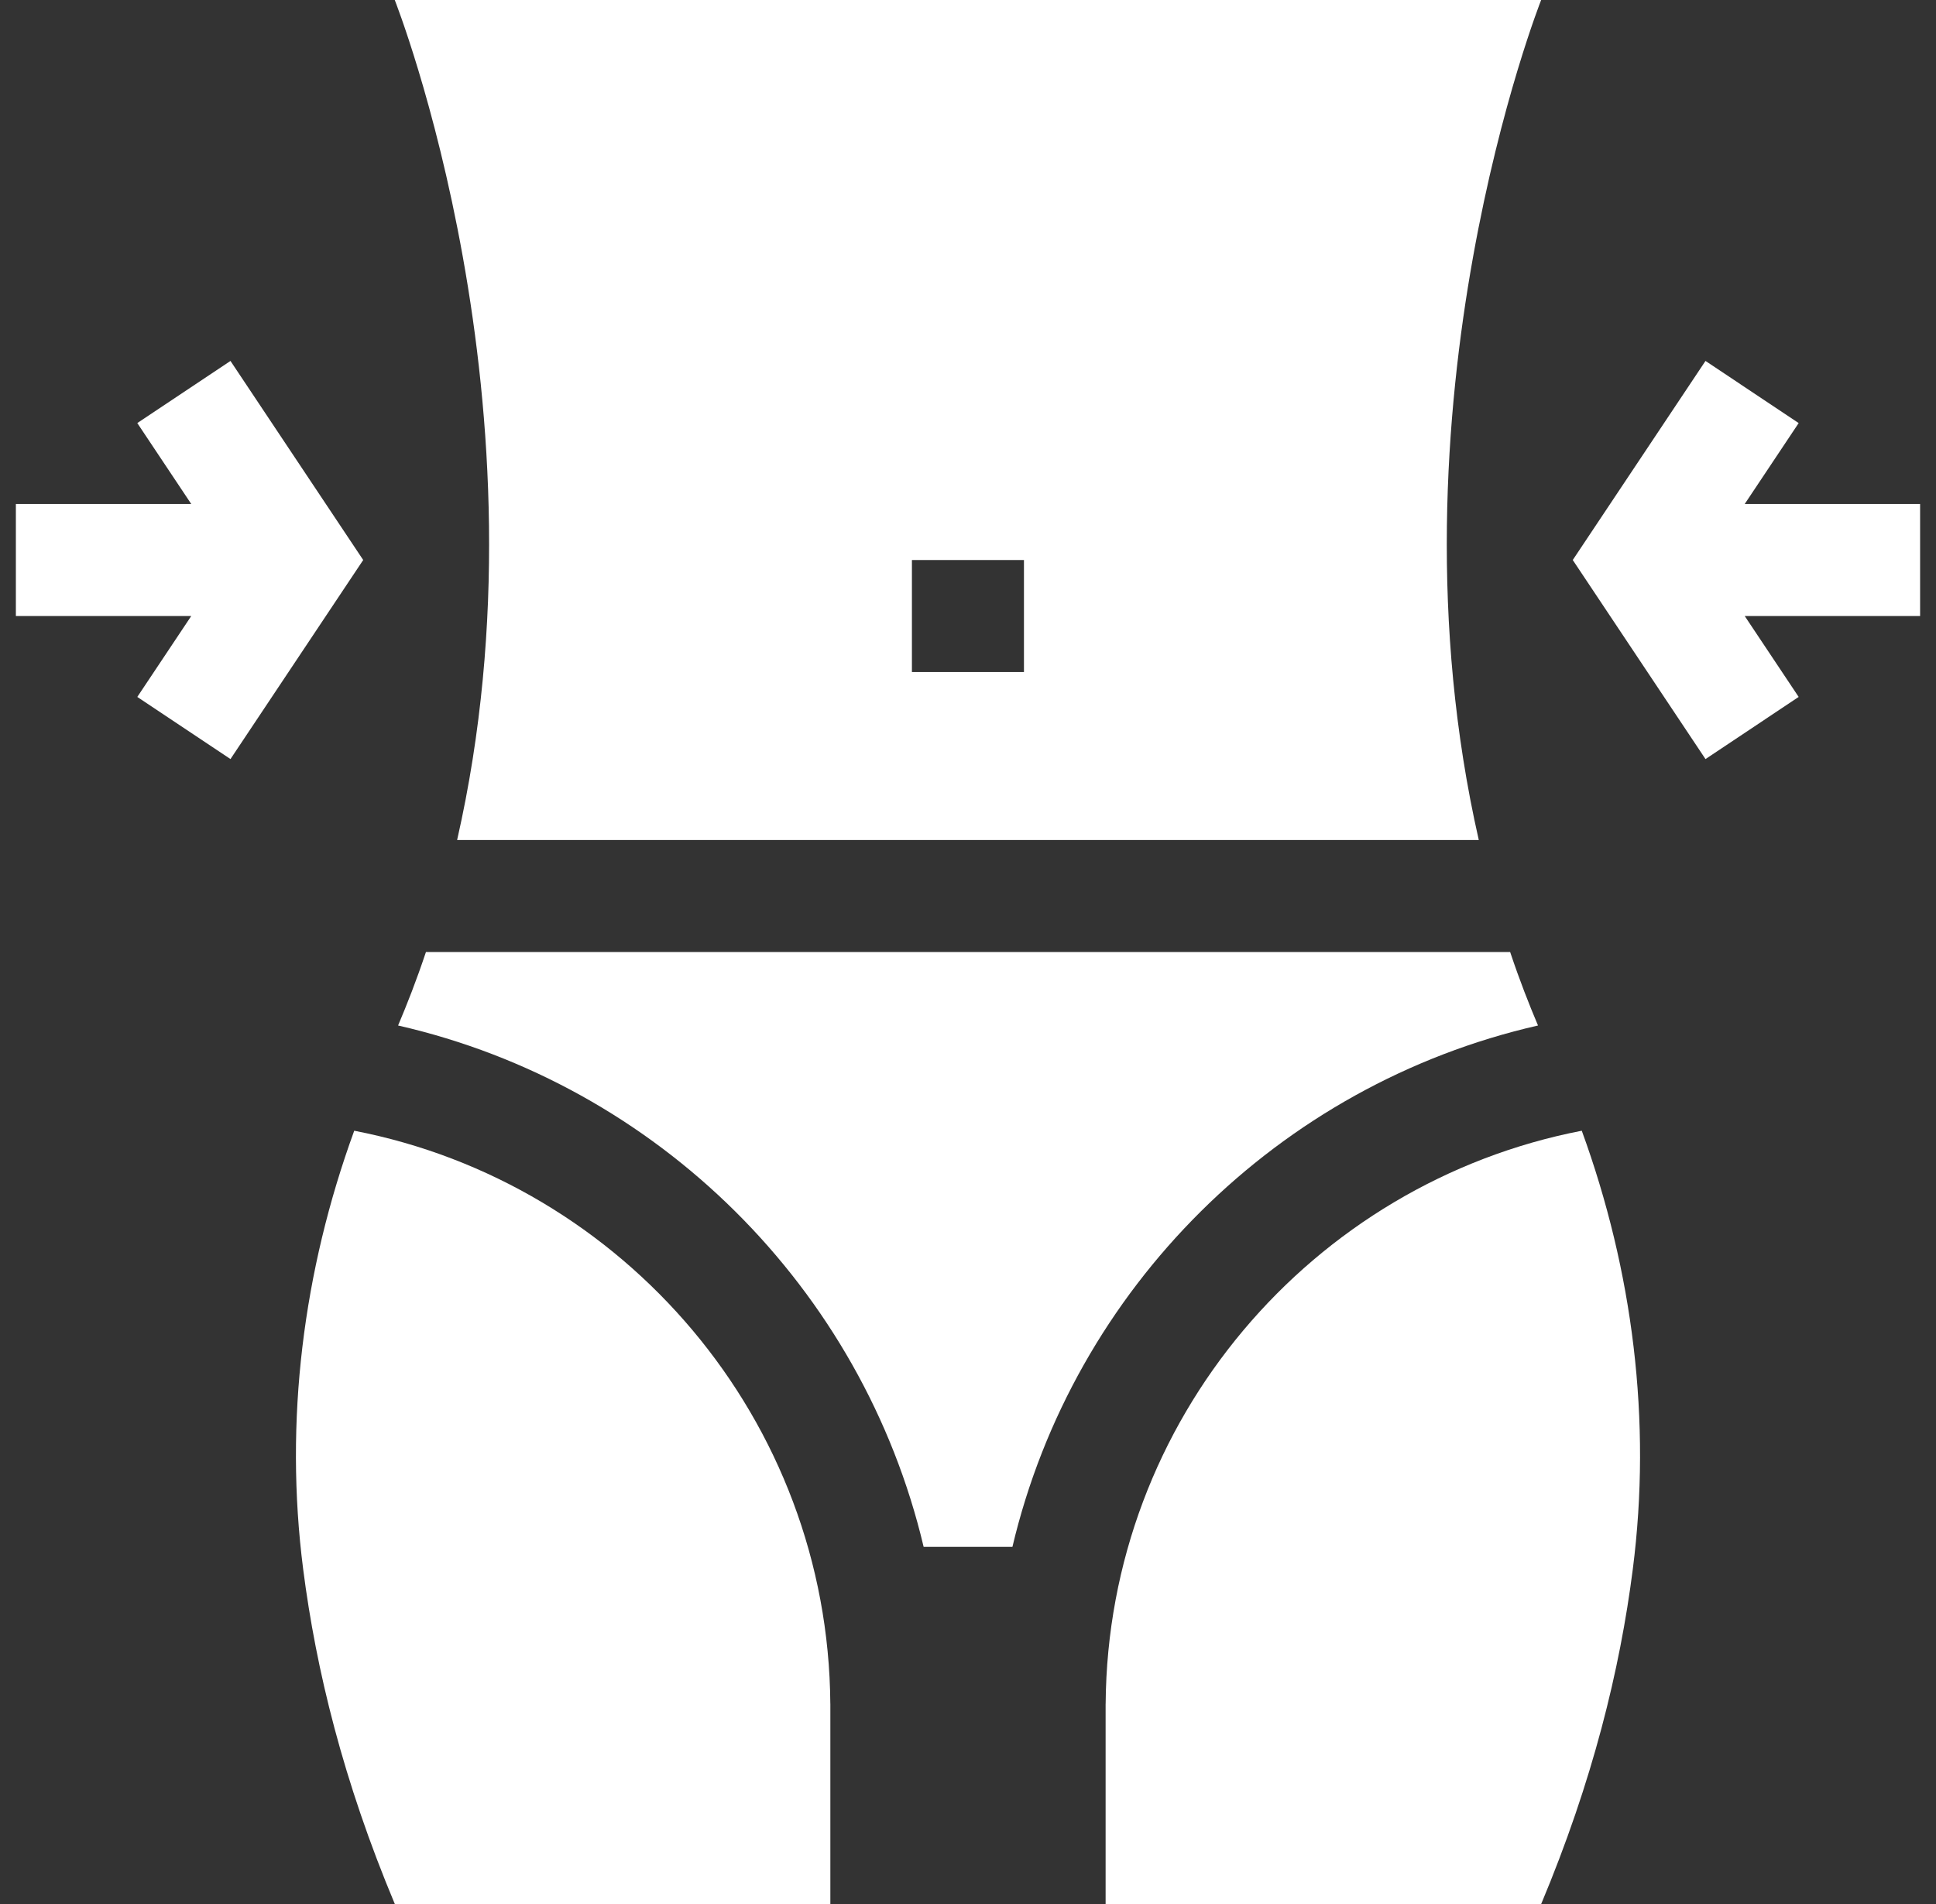 <svg width="61" height="60" viewBox="0 0 61 60" fill="none" xmlns="http://www.w3.org/2000/svg">
<rect x="0" y="0" width="61" height="60" fill="#333333" stroke="none"/>
<g clip-path="url(#clip0_7702_20091)">
<path d="M60.499 15.882H54.973L56.673 13.332L53.737 11.374L49.555 17.647L53.737 23.92L56.673 21.962L54.973 19.412H60.499V15.882Z" fill="white"/>
<path d="M7.262 11.374L4.326 13.332L6.026 15.882H0.5V19.412H6.026L4.326 21.962L7.262 23.92L11.444 17.647L7.262 11.374Z" fill="white"/>
<path d="M14.403 26.471H46.594C43.485 12.809 48.559 0 48.559 0C46.558 0 14.443 0 12.438 0C12.437 0 17.512 12.809 14.403 26.471ZM28.733 17.647H32.263V21.177H28.733V17.647Z" fill="white"/>
<path d="M34.837 53.691H34.836V60H48.56C50.182 56.129 51.041 52.623 51.447 49.447C52.047 44.77 51.448 40.046 49.839 35.632C41.344 37.276 34.901 44.739 34.837 53.691Z" fill="white"/>
<path d="M11.161 35.632C9.552 40.046 8.953 44.77 9.552 49.447C9.959 52.623 10.817 56.128 12.44 60H26.163V53.691H26.162C26.099 44.739 19.655 37.276 11.161 35.632Z" fill="white"/>
<path d="M48.46 32.316C48.176 31.643 47.885 30.907 47.582 30H13.421C13.117 30.909 12.827 31.644 12.543 32.316C20.716 34.18 27.175 40.596 29.102 48.744H31.9C33.828 40.595 40.287 34.18 48.46 32.316Z" fill="white"/>
</g>
<defs>
<clipPath id="clip0_7702_20091">
<rect width="60" height="60" fill="white" transform="translate(0.5)"/>
</clipPath>
</defs>
</svg>
